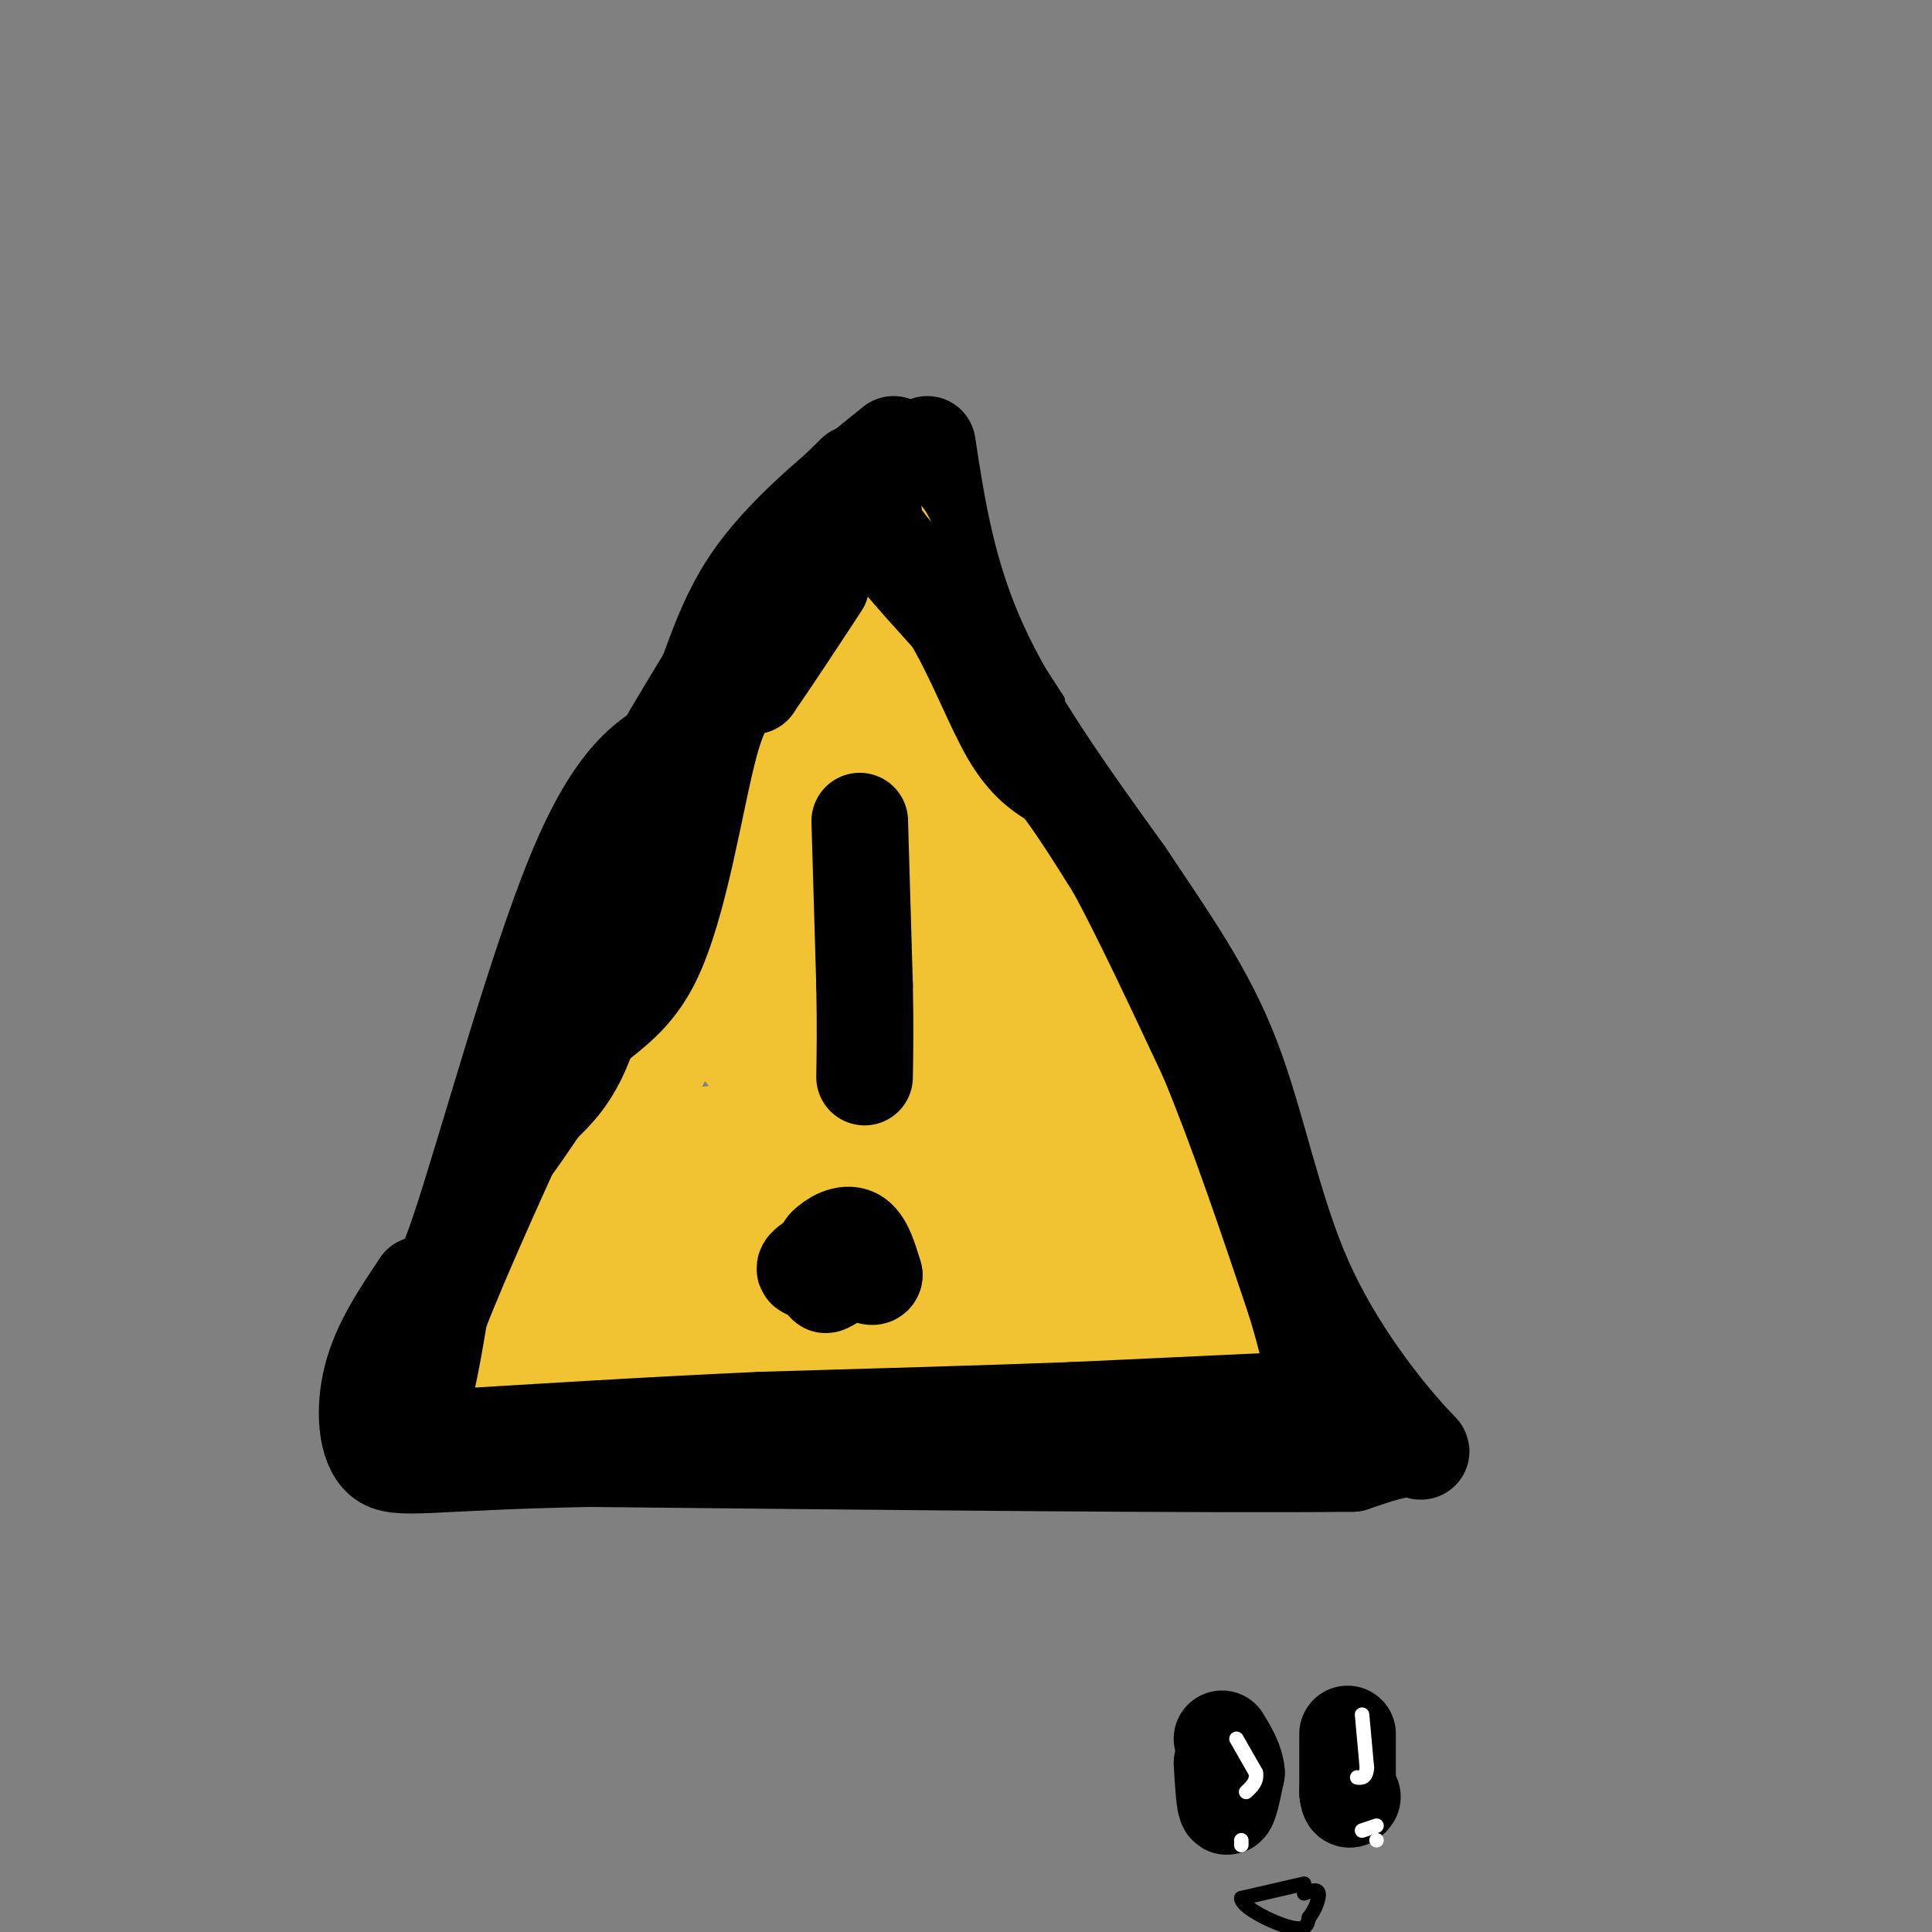 <svg viewBox='0 0 400 400' version='1.1' xmlns='http://www.w3.org/2000/svg' xmlns:xlink='http://www.w3.org/1999/xlink'><rect x="0" y="0" width="400" height="400" fill="#808080" stroke="none"/><g fill='none' stroke='#000000' stroke-width='3' stroke-linecap='round' stroke-linejoin='round'><path d='M195,108c0.000,0.000 24.000,37.000 24,37'/></g>
<g fill='none' stroke='#000000' stroke-width='20' stroke-linecap='round' stroke-linejoin='round'><path d='M192,92c2.083,13.583 4.167,27.167 11,42c6.833,14.833 18.417,30.917 30,47'/><path d='M233,181c9.040,13.596 16.641,24.085 22,38c5.359,13.915 8.478,31.256 15,46c6.522,14.744 16.448,26.893 21,32c4.552,5.107 3.729,3.174 1,3c-2.729,-0.174 -7.365,1.413 -12,3'/><path d='M280,303c-28.333,0.333 -93.167,-0.333 -158,-1'/><path d='M122,302c-33.940,0.631 -39.792,2.708 -43,0c-3.208,-2.708 -3.774,-10.202 -2,-17c1.774,-6.798 5.887,-12.899 10,-19'/><path d='M87,266c2.190,-1.357 2.667,4.750 8,-11c5.333,-15.750 15.524,-53.357 24,-74c8.476,-20.643 15.238,-24.321 22,-28'/><path d='M141,153c5.200,-10.178 7.200,-21.622 14,-32c6.800,-10.378 18.400,-19.689 30,-29'/></g>
<g fill='none' stroke='#f1c232' stroke-width='28' stroke-linecap='round' stroke-linejoin='round'><path d='M185,162c1.917,12.417 3.833,24.833 9,36c5.167,11.167 13.583,21.083 22,31'/><path d='M216,229c4.726,14.738 5.542,36.083 7,46c1.458,9.917 3.560,8.405 6,8c2.440,-0.405 5.220,0.298 8,1'/><path d='M237,284c5.167,0.167 14.083,0.083 23,0'/><path d='M260,284c-0.556,-8.533 -13.444,-29.867 -19,-41c-5.556,-11.133 -3.778,-12.067 -2,-13'/><path d='M239,230c-0.489,-3.978 -0.711,-7.422 -4,-14c-3.289,-6.578 -9.644,-16.289 -16,-26'/><path d='M219,190c-3.111,-6.844 -2.889,-10.956 -6,-17c-3.111,-6.044 -9.556,-14.022 -16,-22'/><path d='M197,151c-5.333,-8.333 -10.667,-18.167 -16,-28'/><path d='M181,123c-5.833,1.833 -12.417,20.417 -19,39'/><path d='M162,162c-9.000,17.833 -22.000,42.917 -35,68'/><path d='M127,230c-6.022,14.000 -3.578,15.000 -5,19c-1.422,4.000 -6.711,11.000 -12,18'/><path d='M110,267c-3.500,4.333 -6.250,6.167 -9,8'/><path d='M101,275c-3.178,2.844 -6.622,5.956 -6,7c0.622,1.044 5.311,0.022 10,-1'/><path d='M105,281c4.500,0.000 10.750,0.500 17,1'/><path d='M122,282c12.167,-0.167 34.083,-1.083 56,-2'/><path d='M178,280c15.067,0.000 24.733,1.000 32,0c7.267,-1.000 12.133,-4.000 17,-7'/><path d='M227,273c5.393,-2.643 10.375,-5.750 9,-9c-1.375,-3.250 -9.107,-6.643 -20,-7c-10.893,-0.357 -24.946,2.321 -39,5'/><path d='M177,262c-13.738,1.417 -28.583,2.458 -35,3c-6.417,0.542 -4.405,0.583 -3,-1c1.405,-1.583 2.202,-4.792 3,-8'/><path d='M142,256c5.333,-4.333 17.167,-11.167 33,-15c15.833,-3.833 35.667,-4.667 40,-10c4.333,-5.333 -6.833,-15.167 -18,-25'/><path d='M197,206c-5.244,-7.622 -9.356,-14.178 -16,-18c-6.644,-3.822 -15.822,-4.911 -25,-6'/><path d='M156,182c-4.956,-3.422 -4.844,-8.978 -6,-10c-1.156,-1.022 -3.578,2.489 -6,6'/><path d='M144,178c-2.833,4.500 -6.917,12.750 -11,21'/><path d='M133,199c-4.600,6.733 -10.600,13.067 -12,19c-1.400,5.933 1.800,11.467 5,17'/><path d='M126,235c0.391,3.246 -1.132,2.860 1,3c2.132,0.140 7.920,0.807 14,1c6.080,0.193 12.451,-0.088 19,-5c6.549,-4.912 13.274,-14.456 20,-24'/><path d='M180,210c3.333,-4.756 1.667,-4.644 -3,-3c-4.667,1.644 -12.333,4.822 -20,8'/><path d='M157,215c0.524,2.714 11.833,5.500 17,5c5.167,-0.500 4.190,-4.286 4,-12c-0.190,-7.714 0.405,-19.357 1,-31'/><path d='M179,177c-1.489,-8.689 -5.711,-14.911 -6,-22c-0.289,-7.089 3.356,-15.044 7,-23'/><path d='M180,132c1.089,-7.844 0.311,-15.956 0,-18c-0.311,-2.044 -0.156,1.978 0,6'/><path d='M180,120c-2.333,14.333 -8.167,47.167 -14,80'/><path d='M166,200c-2.335,14.029 -1.172,9.100 -1,9c0.172,-0.100 -0.646,4.627 6,10c6.646,5.373 20.756,11.392 27,15c6.244,3.608 4.622,4.804 3,6'/></g>
<g fill='none' stroke='#000000' stroke-width='20' stroke-linecap='round' stroke-linejoin='round'><path d='M144,158c0.000,0.000 -11.000,13.000 -11,13'/><path d='M133,171c-2.667,5.333 -3.833,12.167 -5,19'/><path d='M128,190c-1.933,8.156 -4.267,19.044 -7,26c-2.733,6.956 -5.867,9.978 -9,13'/><path d='M112,229c-3.489,5.133 -7.711,11.467 -9,12c-1.289,0.533 0.356,-4.733 2,-10'/><path d='M105,231c1.156,-5.333 3.044,-13.667 7,-23c3.956,-9.333 9.978,-19.667 16,-30'/><path d='M128,178c3.667,-7.833 4.833,-12.417 6,-17'/><path d='M134,161c5.333,-10.000 15.667,-26.500 26,-43'/><path d='M160,118c7.167,-10.500 12.083,-15.250 17,-20'/><path d='M177,98c3.500,-1.500 3.750,4.750 4,11'/><path d='M181,109c3.333,5.000 9.667,12.000 16,19'/><path d='M197,128c4.711,7.844 8.489,17.956 12,24c3.511,6.044 6.756,8.022 10,10'/><path d='M219,162c3.667,4.667 7.833,11.333 12,18'/><path d='M231,180c5.167,9.500 12.083,24.250 19,39'/><path d='M250,219c6.167,14.833 12.083,32.417 18,50'/><path d='M268,269c3.833,12.333 4.417,18.167 5,24'/><path d='M265,290c0.000,0.000 -43.000,2.000 -43,2'/><path d='M222,292c-17.833,0.667 -40.917,1.333 -64,2'/><path d='M158,294c-22.500,1.000 -46.750,2.500 -71,4'/><path d='M87,298c-12.022,1.511 -6.578,3.289 -3,-1c3.578,-4.289 5.289,-14.644 7,-25'/><path d='M91,272c4.833,-12.500 13.417,-31.250 22,-50'/><path d='M113,222c7.774,-10.405 16.208,-11.417 22,-23c5.792,-11.583 8.940,-33.738 12,-45c3.060,-11.262 6.030,-11.631 9,-12'/><path d='M156,142c3.833,-5.500 8.917,-13.250 14,-21'/><path d='M178,170c0.000,0.000 1.000,34.000 1,34'/><path d='M179,204c0.167,8.833 0.083,13.917 0,19'/><path d='M175,263c0.000,0.000 -2.000,1.000 -2,1'/><path d='M173,264c-0.978,0.733 -2.422,2.067 -2,2c0.422,-0.067 2.711,-1.533 5,-3'/><path d='M176,263c-1.444,-0.289 -7.556,0.489 -9,0c-1.444,-0.489 1.778,-2.244 5,-4'/><path d='M172,259c1.762,0.298 3.667,3.042 3,4c-0.667,0.958 -3.905,0.131 -5,-1c-1.095,-1.131 -0.048,-2.565 1,-4'/><path d='M171,258c1.311,-1.422 4.089,-2.978 6,-2c1.911,0.978 2.956,4.489 4,8'/><path d='M181,264c-0.167,1.000 -2.583,-0.500 -5,-2'/><path d='M253,365c0.250,4.333 0.500,8.667 1,9c0.500,0.333 1.250,-3.333 2,-7'/><path d='M256,367c-0.167,-2.333 -1.583,-4.667 -3,-7'/><path d='M279,359c0.000,0.000 0.000,12.000 0,12'/><path d='M279,371c0.167,2.167 0.583,1.583 1,1'/></g>
<g fill='none' stroke='#000000' stroke-width='3' stroke-linecap='round' stroke-linejoin='round'><path d='M270,390c0.000,0.000 -13.000,3.000 -13,3'/><path d='M257,393c0.022,1.889 6.578,5.111 10,6c3.422,0.889 3.711,-0.556 4,-2'/><path d='M271,397c1.200,-1.422 2.200,-3.978 2,-5c-0.200,-1.022 -1.600,-0.511 -3,0'/></g>
<g fill='none' stroke='#ffffff' stroke-width='3' stroke-linecap='round' stroke-linejoin='round'><path d='M282,355c0.000,0.000 1.000,11.000 1,11'/><path d='M283,366c-0.167,2.167 -1.083,2.083 -2,2'/><path d='M256,360c0.000,0.000 4.000,7.000 4,7'/><path d='M260,367c0.333,1.833 -0.833,2.917 -2,4'/><path d='M257,382c0.000,0.000 0.000,-1.000 0,-1'/><path d='M285,381c0.000,0.000 0.000,0.000 0,0'/><path d='M285,378c0.000,0.000 -3.000,1.000 -3,1'/></g>
</svg>